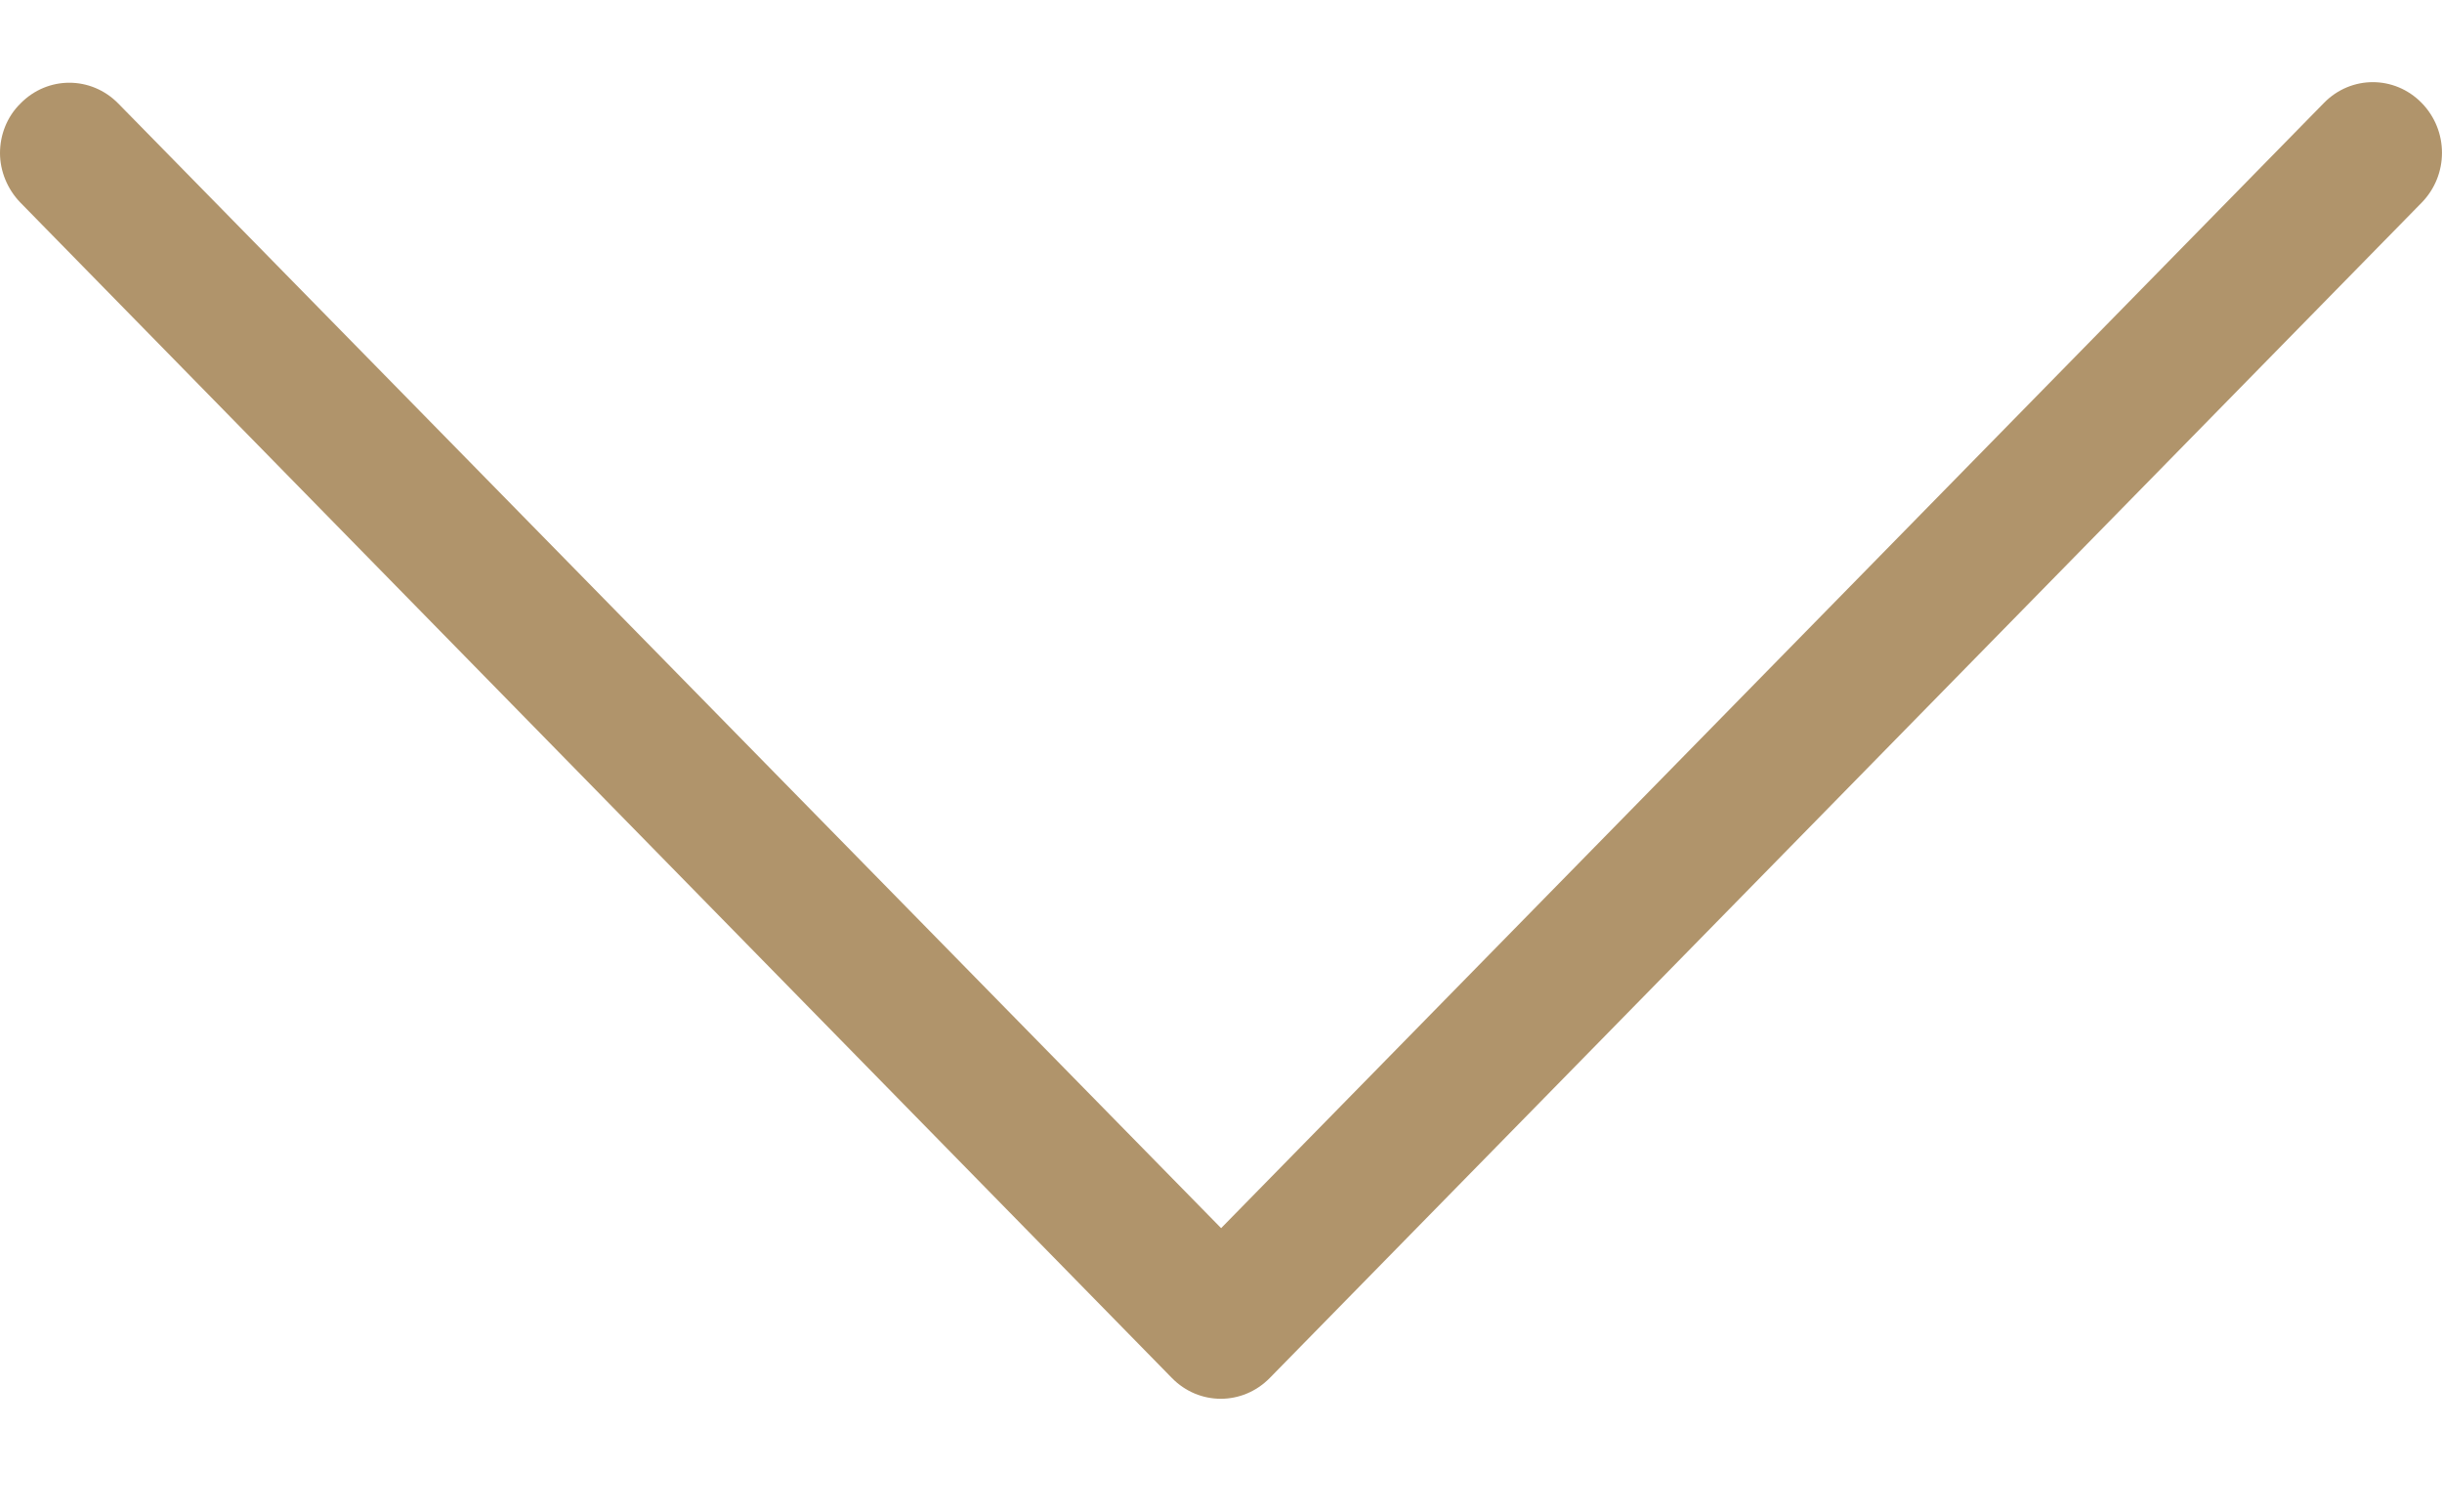 <svg width="21" height="13" viewBox="0 0 21 13" fill="none" xmlns="http://www.w3.org/2000/svg">
<path d="M10.501 10.562L19.985 0.885C20.218 0.647 20.592 0.647 20.825 0.885C21.058 1.123 21.058 1.505 20.825 1.743L10.919 11.851C10.685 12.089 10.311 12.089 10.078 11.851L0.176 1.743C0.062 1.626 1.2342e-07 1.469 1.25205e-07 1.317C1.26989e-07 1.164 0.057 1.007 0.176 0.89C0.409 0.652 0.783 0.652 1.017 0.89L10.501 10.562Z" fill="#B0946B"/>
</svg>

